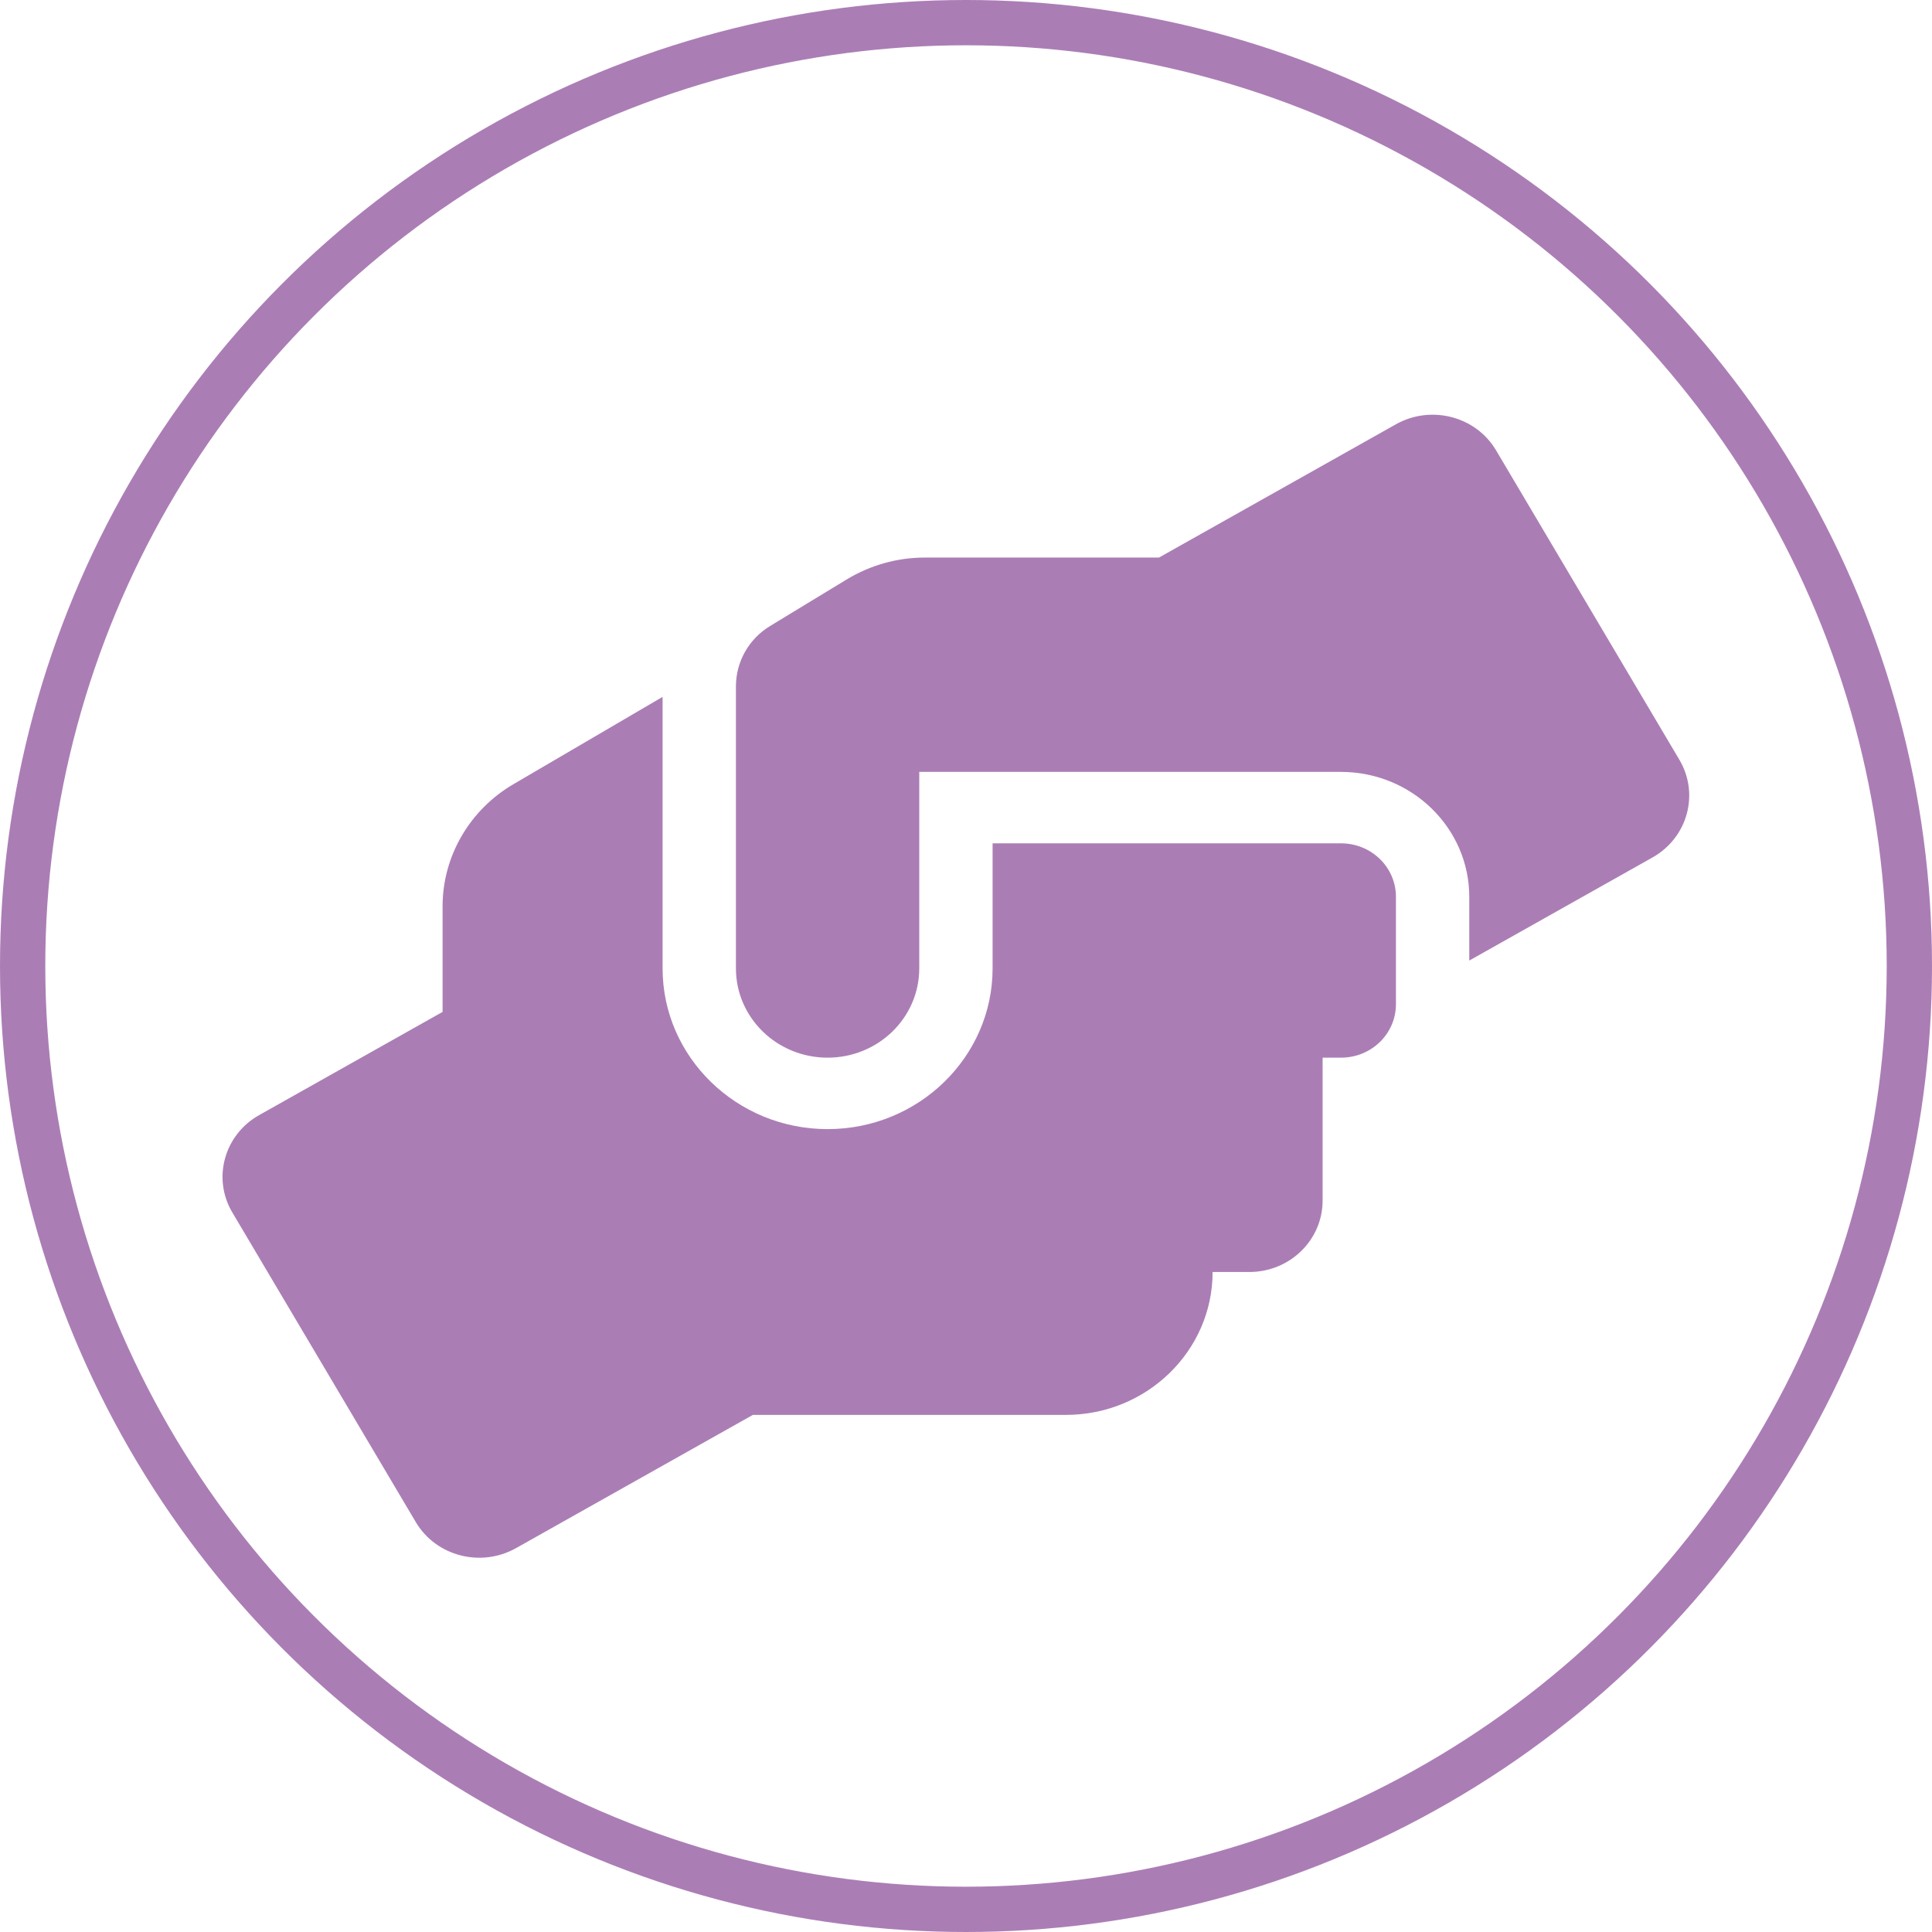 <?xml version="1.0" encoding="UTF-8"?>
<svg width="128px" height="128px" viewBox="0 0 128 128" version="1.1" xmlns="http://www.w3.org/2000/svg" xmlns:xlink="http://www.w3.org/1999/xlink">
    <title>Group</title>
    <g id="Symbols" stroke="none" stroke-width="1" fill="none" fill-rule="evenodd">
        <g id="Cards/Individuell" transform="translate(-129, 0)">
            <g id="Group" transform="translate(129, 0)">
                <circle id="Oval" stroke="#AB7DB5" stroke-width="3" cx="64" cy="64" r="62.5"></circle>
                <g id="hands-helping-solid" transform="translate(14.743, 27.476)" fill="#AB7DB5" fill-rule="nonzero">
                    <path d="M74.098,28.397 L51.019,28.397 L51.019,36.681 C51.019,42.553 46.115,47.331 40.087,47.331 C34.059,47.331 29.155,42.553 29.155,36.681 L29.155,18.694 L19.301,24.462 C16.371,26.164 14.579,29.255 14.579,32.568 L14.579,39.565 L2.433,46.399 C0.11,47.7 -0.695,50.6 0.656,52.863 L12.803,73.364 C14.139,75.627 17.115,76.397 19.438,75.095 L35.137,66.264 L55.878,66.264 C61.237,66.264 65.595,62.019 65.595,56.797 L68.024,56.797 C70.712,56.797 72.883,54.682 72.883,52.064 L72.883,42.597 L74.098,42.597 C76.117,42.597 77.742,41.015 77.742,39.047 L77.742,31.947 C77.742,29.98 76.117,28.397 74.098,28.397 Z M96.523,22.865 L84.377,2.363 C83.04,0.1 80.065,-0.669 77.742,0.633 L62.042,9.464 L46.525,9.464 C44.703,9.464 42.926,9.966 41.378,10.898 L36.291,13.99 C34.864,14.848 34.014,16.371 34.014,17.998 L34.014,36.681 C34.014,39.95 36.732,42.597 40.087,42.597 C43.443,42.597 46.16,39.95 46.16,36.681 L46.16,23.664 L74.098,23.664 C78.789,23.664 82.6,27.376 82.6,31.947 L82.6,36.163 L94.747,29.329 C97.07,28.013 97.859,25.128 96.523,22.865 Z" id="Shape"></path>
                </g>
            </g>
        </g>
    </g>
</svg>